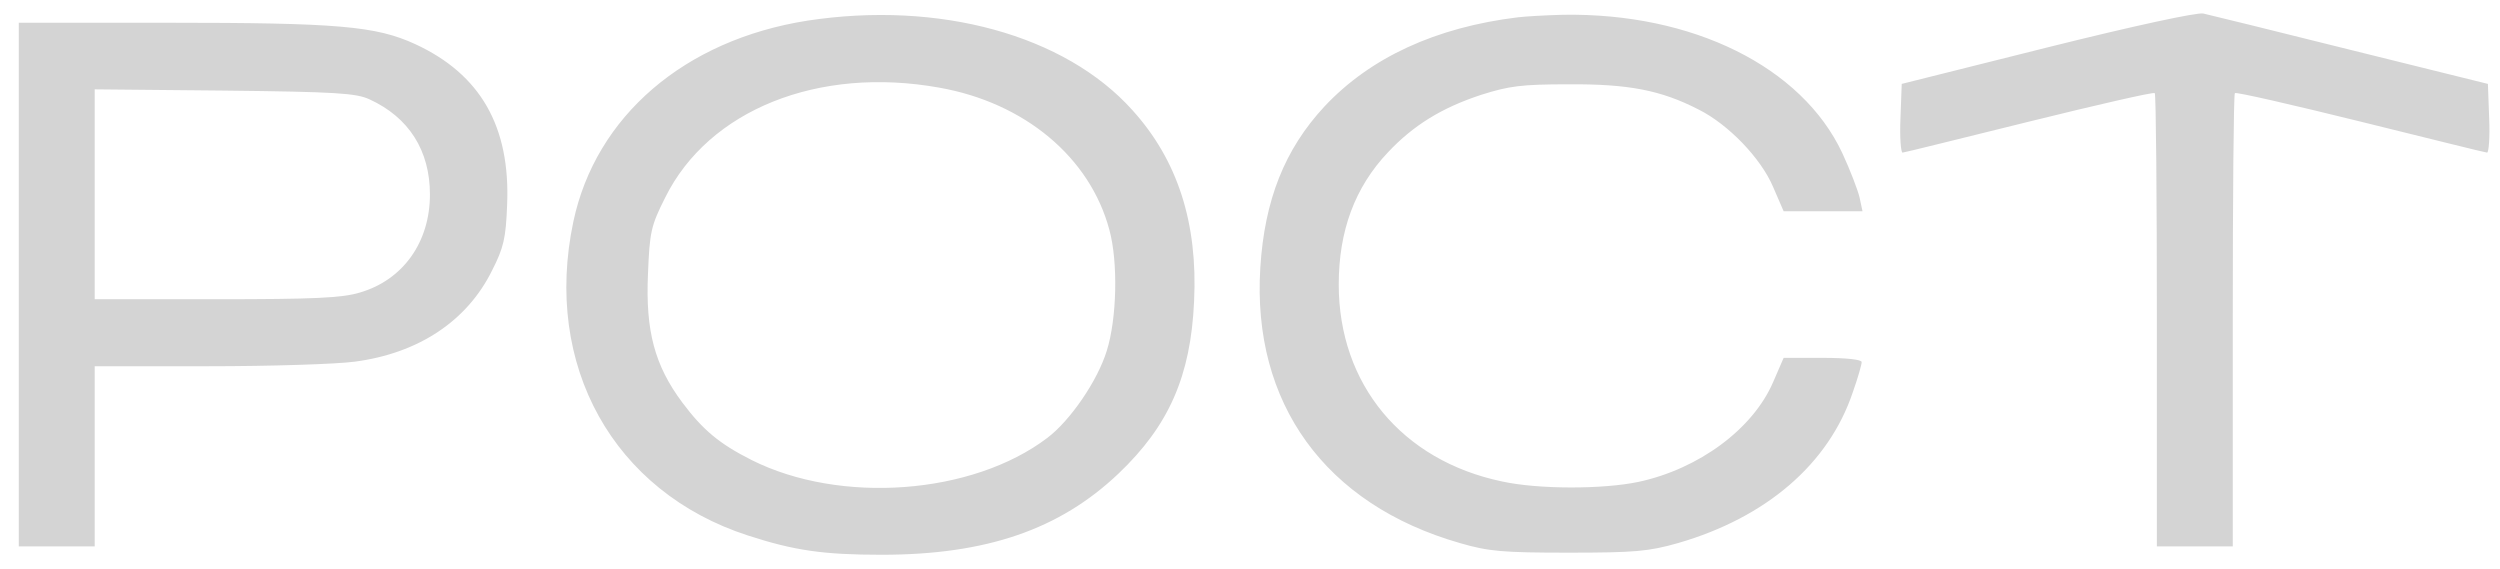 <?xml version="1.0" encoding="UTF-8"?> <svg xmlns="http://www.w3.org/2000/svg" width="123" height="28" viewBox="0 0 123 28" fill="none"><g clip-path="url(#clip0_609_25635)"><path d="M100.723 2.335L93.565 4.128L93.503 5.818C93.461 6.745 93.523 7.508 93.606 7.508C93.689 7.508 96.49 6.807 99.831 5.983C103.171 5.158 105.952 4.519 106.014 4.581C106.076 4.643 106.118 9.693 106.118 15.793V26.882H109.852V15.793C109.852 9.693 109.894 4.643 109.956 4.581C110.018 4.519 112.799 5.158 116.139 5.983C119.48 6.807 122.281 7.508 122.364 7.508C122.447 7.508 122.509 6.745 122.467 5.818L122.405 4.128L115.662 2.458C111.948 1.531 108.69 0.727 108.4 0.665C108.089 0.603 105.018 1.263 100.723 2.335ZM39.723 1.016C33.685 1.964 29.308 5.715 28.208 10.909C26.714 17.978 30.179 24.203 36.798 26.346C39.08 27.088 40.512 27.294 43.375 27.294C48.52 27.294 52.131 26.058 55.035 23.296C57.504 20.946 58.583 18.514 58.749 14.825C58.936 10.97 57.94 7.879 55.72 5.426C52.4 1.716 46.197 0.026 39.723 1.016ZM46.217 4.313C50.408 5.055 53.624 7.735 54.579 11.3C55.015 12.887 54.952 15.67 54.454 17.257C53.998 18.741 52.649 20.699 51.529 21.544C47.836 24.347 41.342 24.821 36.984 22.636C35.387 21.832 34.578 21.152 33.561 19.792C32.212 17.978 31.756 16.288 31.88 13.485C31.963 11.403 32.026 11.115 32.731 9.713C34.868 5.406 40.263 3.241 46.217 4.313ZM74.684 0.851C70.638 1.345 67.422 2.829 65.161 5.241C63.21 7.343 62.214 9.837 62.007 13.176C61.592 19.833 65.202 24.821 71.821 26.717C73.232 27.129 73.916 27.191 77.174 27.191C80.452 27.191 81.116 27.129 82.568 26.717C86.905 25.46 89.975 22.822 91.158 19.297C91.407 18.596 91.594 17.937 91.594 17.813C91.594 17.69 90.847 17.607 89.685 17.607H87.755L87.237 18.802C86.241 21.111 83.585 23.069 80.618 23.708C78.854 24.079 75.68 24.079 73.896 23.687C68.978 22.657 65.866 18.906 65.866 14C65.866 11.362 66.654 9.219 68.294 7.487C69.538 6.168 70.929 5.303 72.879 4.664C74.248 4.231 74.85 4.148 77.174 4.148C80.12 4.128 81.718 4.437 83.564 5.385C85.017 6.106 86.635 7.776 87.237 9.198L87.755 10.393H91.635L91.49 9.713C91.407 9.363 91.034 8.374 90.639 7.528C88.648 3.283 83.274 0.624 76.904 0.727C76.033 0.748 75.037 0.809 74.684 0.851ZM0.924 14V26.882H4.659V18.019H10.24C13.311 18.019 16.568 17.916 17.46 17.793C20.593 17.38 22.979 15.793 24.203 13.32C24.784 12.187 24.888 11.713 24.95 10.084C25.116 6.23 23.643 3.654 20.427 2.17C18.498 1.283 16.63 1.119 8.248 1.119H0.924V14ZM18.186 4.89C20.116 5.777 21.153 7.405 21.153 9.569C21.153 11.919 19.826 13.774 17.709 14.392C16.838 14.66 15.448 14.722 10.634 14.722H4.659V4.396L11.049 4.457C16.526 4.519 17.523 4.581 18.186 4.89Z" fill="#D4D4D4"></path></g><defs><clipPath id="clip0_609_25635"><rect width="122" height="27" fill="white" transform="translate(0.717 0.5)"></rect></clipPath></defs></svg> 